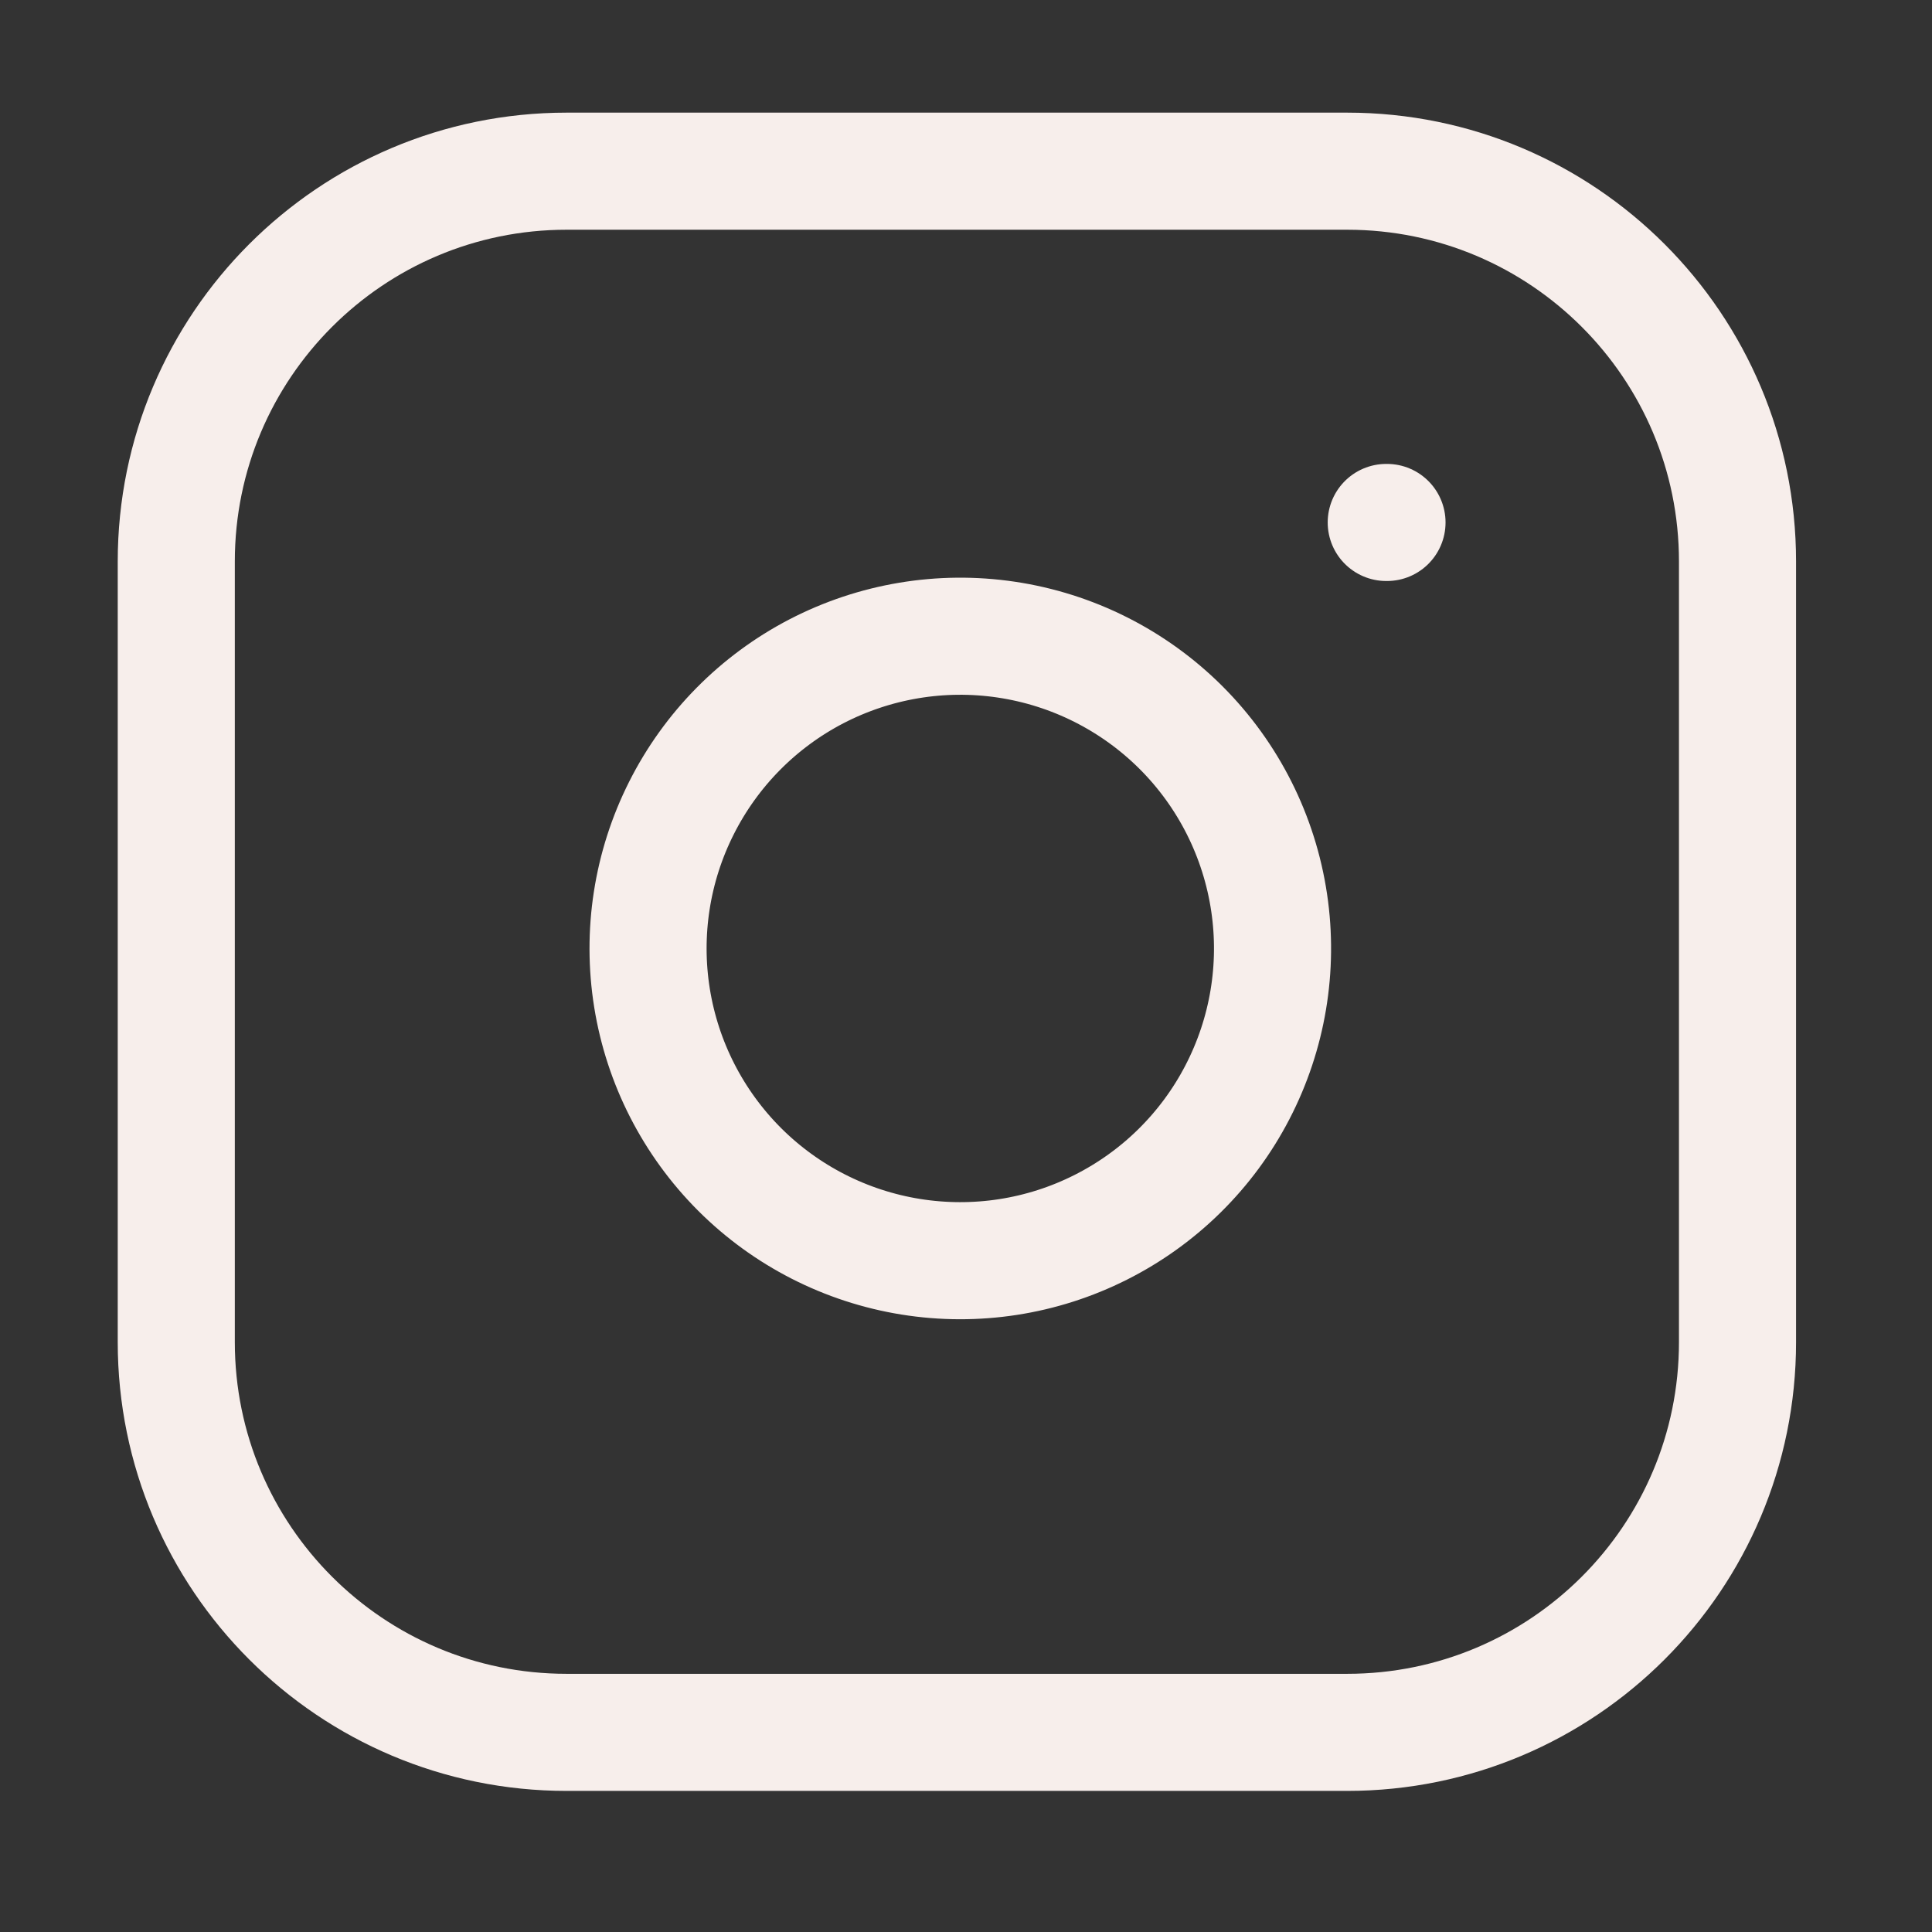 <svg xmlns="http://www.w3.org/2000/svg" width="33" height="33" viewBox="0 0 33 33" fill="none">
  <rect x="0" y="0" width="33" height="33" fill="#333333" stroke="none"/>
  <path d="M23.011 2.924H9.678C5.996 2.924 3.011 5.909 3.011 9.591V22.924C3.011 26.606 5.996 29.59 9.678 29.59H23.011C26.693 29.59 29.678 26.606 29.678 22.924V9.591C29.678 5.909 26.693 2.924 23.011 2.924Z" stroke="#F7EEEB" stroke-width="2" stroke-linecap="round" stroke-linejoin="round"/>
  <path d="M21.678 15.418C21.843 16.528 21.653 17.661 21.136 18.657C20.62 19.653 19.802 20.46 18.8 20.964C17.798 21.469 16.663 21.644 15.555 21.466C14.448 21.288 13.424 20.765 12.631 19.972C11.838 19.178 11.315 18.155 11.137 17.048C10.959 15.94 11.134 14.805 11.639 13.803C12.143 12.801 12.95 11.983 13.946 11.466C14.942 10.95 16.075 10.76 17.185 10.925C18.317 11.093 19.364 11.62 20.174 12.429C20.983 13.238 21.51 14.286 21.678 15.418Z" stroke="#F7EEEB" stroke-width="2" stroke-linecap="round" stroke-linejoin="round"/>
  <path d="M23.678 8.924H23.691" stroke="#F7EEEB" stroke-width="2" stroke-linecap="round" stroke-linejoin="round"/>
</svg>